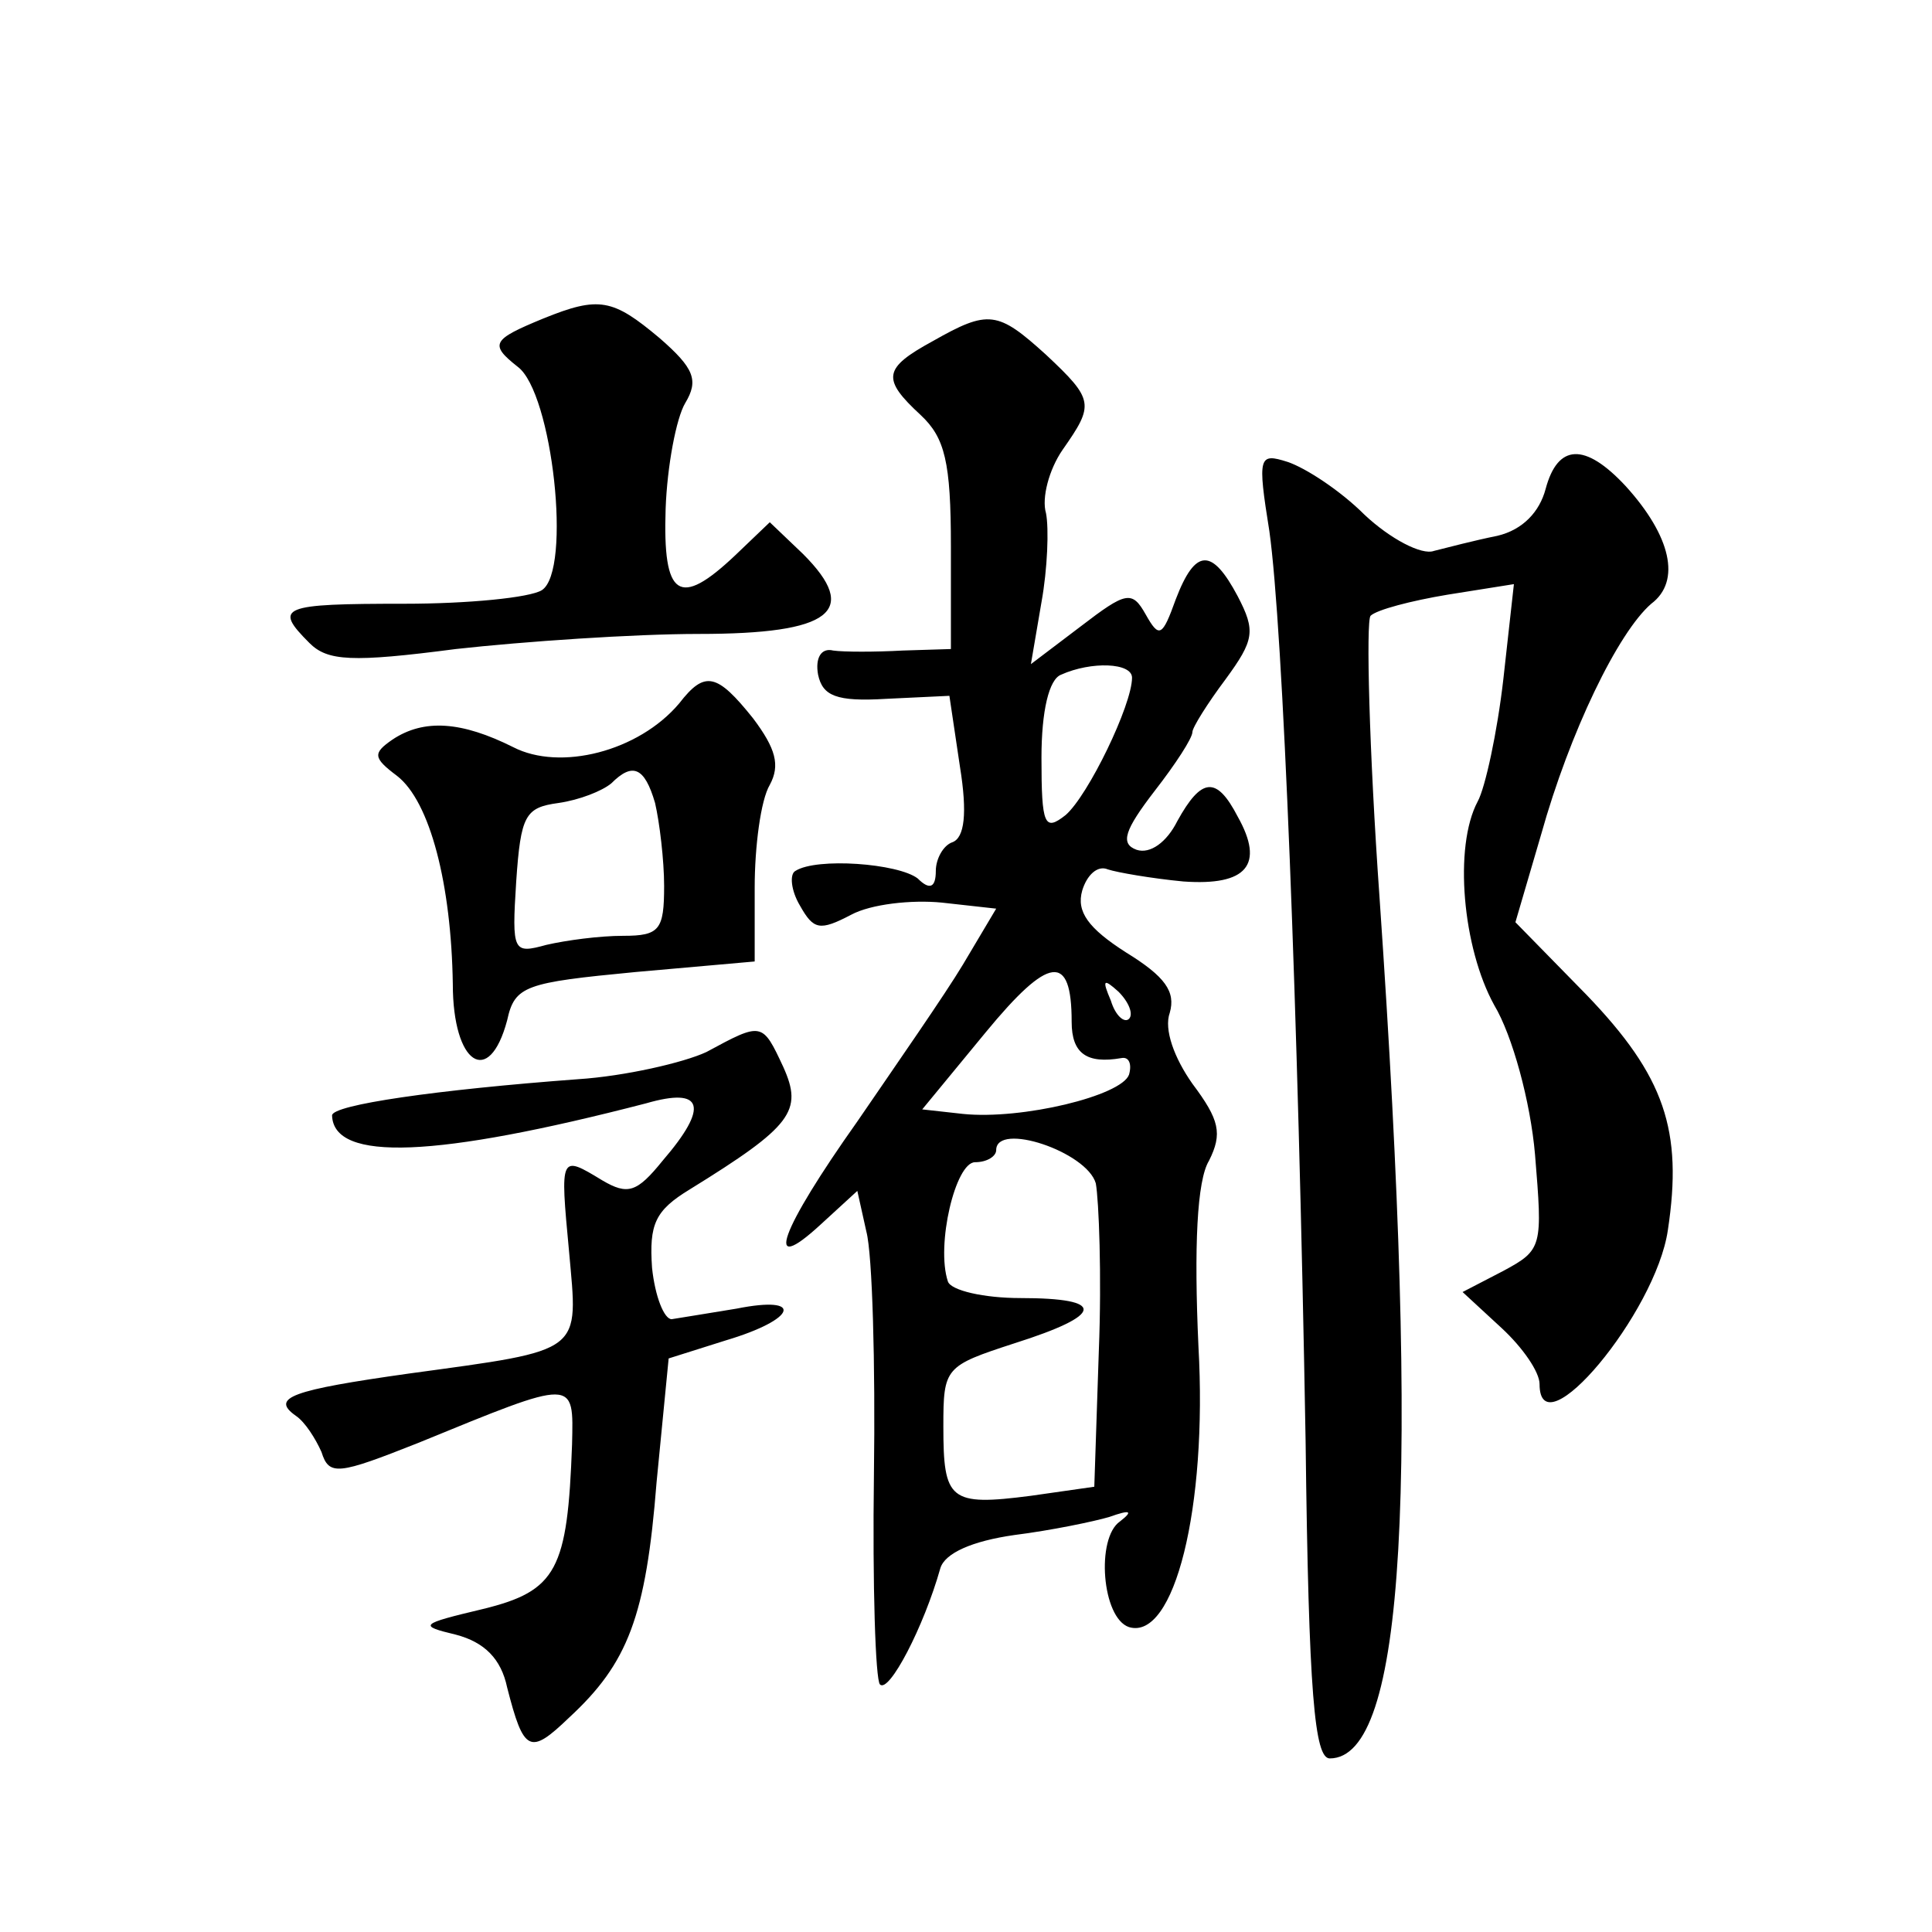 <?xml version="1.0" standalone="no"?>
<!DOCTYPE svg PUBLIC "-//W3C//DTD SVG 20010904//EN"
 "http://www.w3.org/TR/2001/REC-SVG-20010904/DTD/svg10.dtd">
<svg version="1.0" xmlns="http://www.w3.org/2000/svg"
 width="128pt" height="128pt" viewBox="0 0 128 128"
 preserveAspectRatio="xMidYMid meet">
<g transform="translate(0,128) scale(0.1,-0.1)"
fill="#0" stroke="none">
<path d="M360 1069 c-34 -14 -36 -17 -17 -32 23 -17 36 -135 16 -148 -8 -5 -49
-9 -91 -9 -82 0 -87 -2 -63 -26 12 -12 28 -13 97 -4 45 5 118 10 161 10 88 0 107
15 69 53 l-22 21 -23 -22 c-37 -35 -48 -28 -46 31 1 28 7 60 13 70 9 15 6 23 -17
43 -31 26 -40 28 -77 13z M618 1054 c-33 -18 -34 -25 -8 -49 16 -15 20 -31 20 -87
l0 -68 -32 -1 c-18 -1 -39 -1 -46 0 -8 2 -12 -5 -10 -16 3 -14 12 -18 45 -16 l42
2 7 -47 c5 -31 3 -47 -5 -50 -6 -2 -11 -11 -11 -19 0 -11 -4 -13 -12 -5 -13 10
-67 14 -81 5 -4 -2 -3 -13 3 -23 9 -16 13 -17 34 -6 13 7 40 10 60 8 l36 -4 -22
-37 c-12 -20 -44 -66 -70 -104 -51 -72 -63 -104 -24 -68 l24 22 6 -27 c4 -15 6
-88 5 -161 -1 -73 1 -136 4 -139 6 -6 29 38 40 77 3 10 21 18 49 22 24 3 53 9 63
12 14 5 16 4 7 -3 -16 -11 -12 -64 6 -70 30 -9 52 79 46 186 -3 66 -1 110 7 123
9 18 7 27 -11 51 -12 17 -19 36 -15 47 4 14 -3 24 -29 40 -25 16 -33 27 -29 41
3 10 10 17 17 14 6 -2 29 -6 50 -8 42 -3 54 11 36 43 -14 27 -24 26 -40 -3 -7 -14
-18 -22 -27 -19 -11 4 -8 13 12 39 14 18 25 35 25 39 0 3 10 19 22 35 19 26 20
32 8 55 -17 32 -28 32 -41 -2 -9 -25 -11 -26 -20 -10 -9 16 -13 15 -43 -8 l-33
-25 7 41 c4 22 5 49 3 59 -3 10 2 29 11 42 21 30 21 33 -11 63 -32 29 -38 30 -75
9z m132 -223 c0 -18 -29 -78 -44 -91 -14 -11 -16 -7 -16 38 0 31 5 52 13 55 20
9 47 8 47 -2z m-40 -228 c0 -21 10 -28 33 -24 5 1 7 -4 5 -11 -5 -14 -71 -30 -110
-26 l-27 3 42 51 c42 51 57 53 57 7z m38 2 c-3 -3 -9 2 -12 12 -6 14 -5 15 5 6
7 -7 10 -15 7 -18z m-22 -109 c2 -11 4 -61 2 -111 l-3 -90 -42 -6 c-54 -7 -58 -3
-58 46 0 39 1 40 47 55 60 19 61 30 4 30 -24 0 -46 5 -48 11 -8 24 5 79 18 79 8
0 14 4 14 8 0 19 60 -1 66 -22z M841 928 c9 -64 19 -315 24 -603 2 -168 6 -210
16 -210 50 0 60 179 33 570 -7 99 -9 183 -6 187 4 4 27 10 51 14 l44 7 -7 -63 c-4
-35 -12 -72 -17 -81 -16 -30 -10 -97 11 -135 12 -20 24 -64 27 -99 5 -61 5 -63
-21 -77 l-27 -14 26 -24 c14 -13 25 -29 25 -37 0 -45 77 47 85 102 10 66 -2 102
-54 156 l-47 48 17 58 c19 68 51 134 73 153 20 15 13 45 -17 78 -27 29 -45 28 -53
-2 -4 -15 -15 -27 -32 -31 -15 -3 -34 -8 -42 -10 -8 -3 -29 8 -46 24 -16 16 -39
31 -51 35 -19 6 -20 4 -12 -46z M450 814 c-27 -32 -79 -45 -110 -29 -34 17 -59
19 -80 5 -13 -9 -13 -12 3 -24 22 -17 36 -72 37 -138 0 -53 24 -69 36 -24 5 23
12 25 85 32 l79 7 0 49 c0 27 4 58 10 68 7 13 4 24 -11 44 -24 30 -32 32 -49 10z
m-16 -66 c3 -13 6 -38 6 -55 0 -29 -3 -33 -27 -33 -16 0 -38 -3 -51 -6 -22 -6 -23
-5 -20 42 3 44 6 49 28 52 14 2 29 8 35 13 14 14 22 11 29 -13z M468 583 c-15 -7
-54 -16 -85 -18 -94 -7 -163 -17 -163 -24 1 -31 69 -28 208 8 38 11 42 -2 11 -38
-17 -21 -23 -23 -40 -13 -28 17 -28 17 -22 -47 6 -68 11 -65 -106 -81 -78 -11 -92
-16 -75 -28 6 -4 13 -15 17 -24 5 -16 11 -15 64 6 105 43 103 43 102 -1 -3 -83
-10 -97 -59 -109 -42 -10 -43 -11 -18 -17 19 -5 30 -16 34 -35 11 -43 15 -45 41
-20 39 36 51 67 58 156 l8 82 38 12 c47 14 52 30 7 21 -18 -3 -37 -6 -43 -7 -5
0 -11 15 -13 34 -2 29 2 38 25 52 68 42 75 52 62 81 -14 30 -14 30 -51 10z"/>
</g>
</svg>
